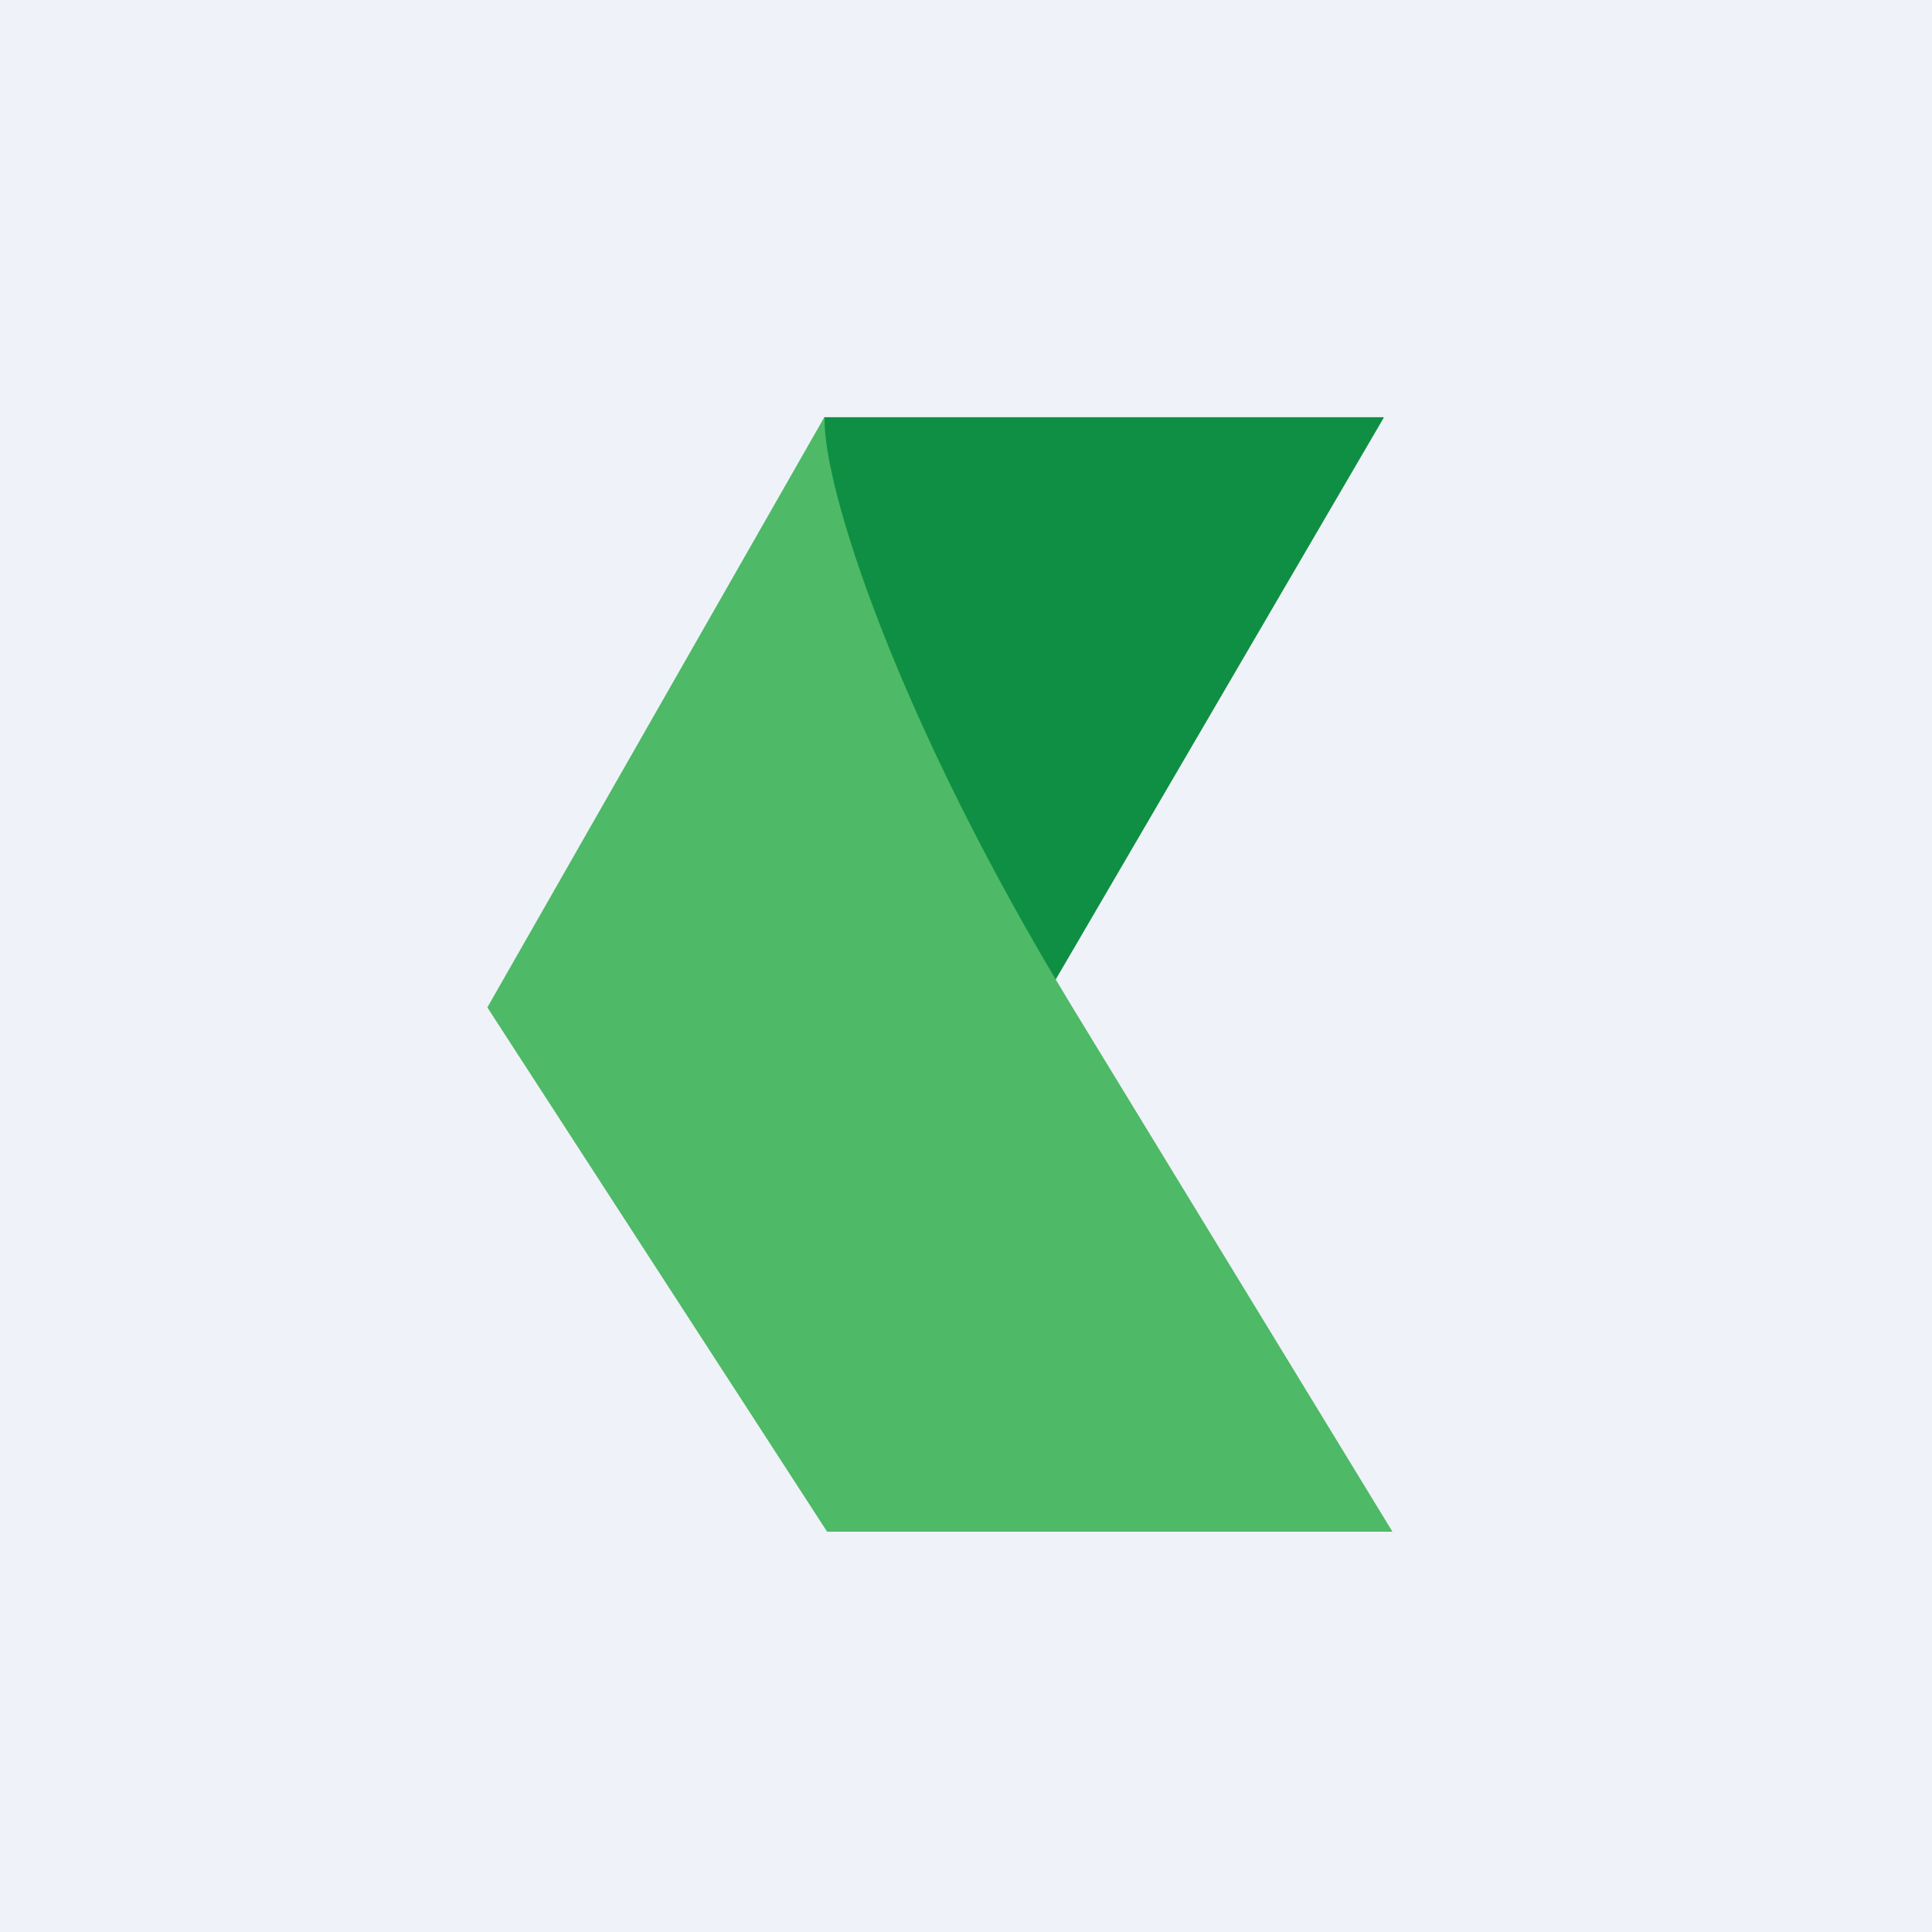 <?xml version="1.0" encoding="UTF-8"?>
<!-- generated by Finnhub -->
<svg viewBox="0 0 55.5 55.5" xmlns="http://www.w3.org/2000/svg">
<path d="M 0,0 H 55.5 V 55.5 H 0 Z" fill="rgb(239, 242, 248)"/>
<path d="M 39.74,11.985 H 23.68 L 21.96,18.71 L 29,30.41 L 39.75,12 Z" fill="rgb(15, 143, 67)"/>
<path d="M 23.68,11.985 L 14,28.94 L 23.76,44 H 40 L 30.81,28.94 C 25.73,20.59 23.63,13.94 23.69,12 Z" fill="rgb(78, 185, 102)"/>
</svg>
